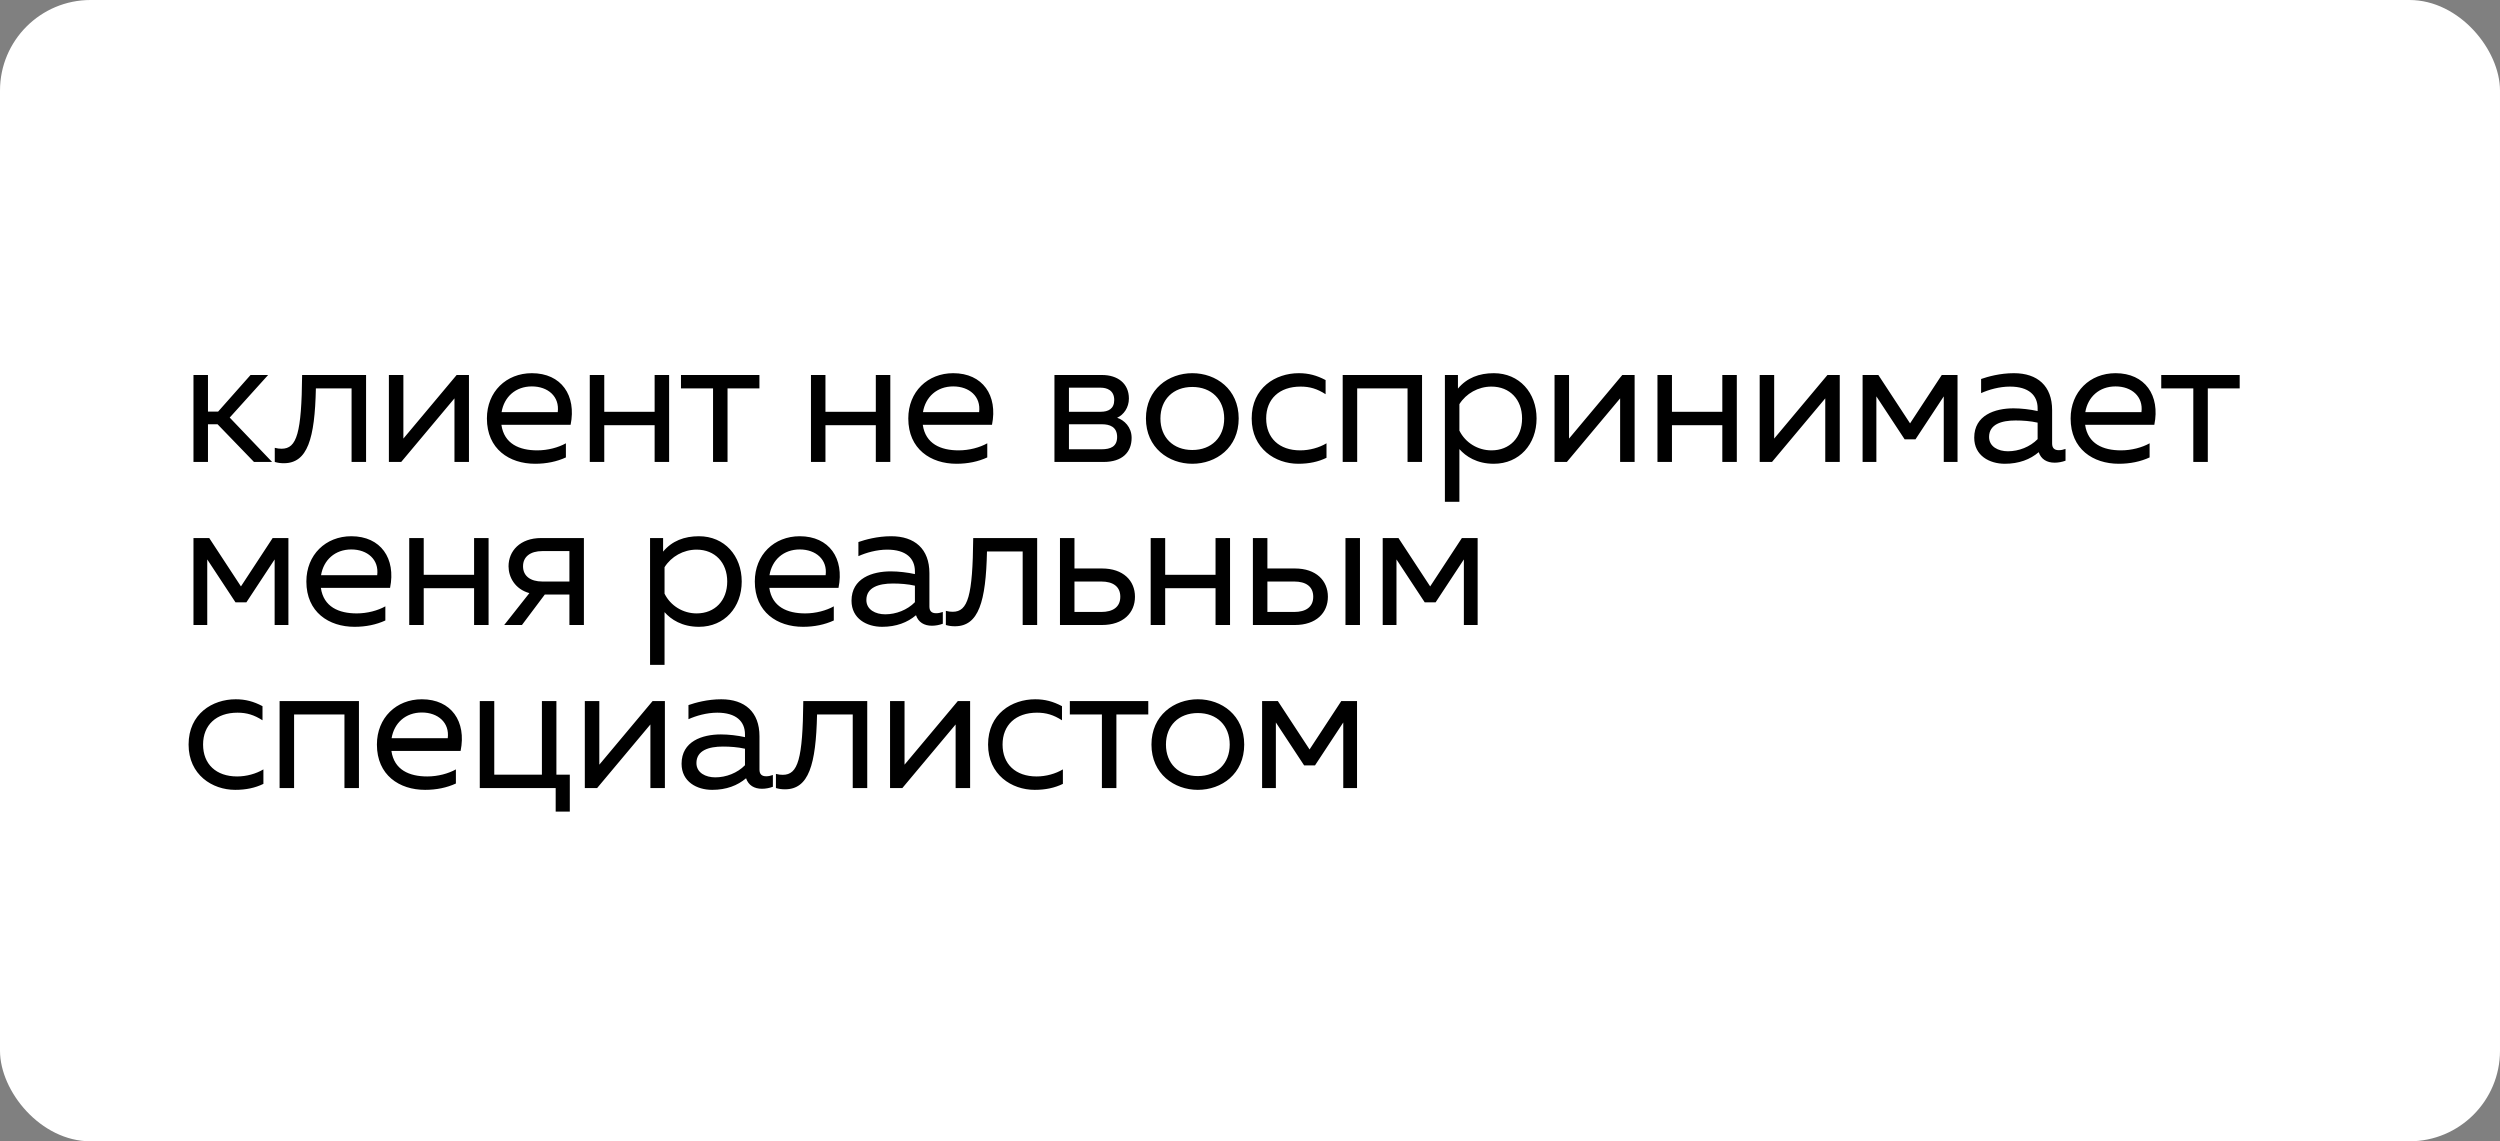 <?xml version="1.0" encoding="UTF-8"?> <svg xmlns="http://www.w3.org/2000/svg" width="276" height="126" viewBox="0 0 276 126" fill="none"><rect x="0" y="0" width="276" height="126" fill="#808080" stroke="none"/><rect width="276" height="126" rx="10" fill="white"></rect><path d="M28.04 51L24.02 46.84H22.96V51H21.36V41.4H22.96V45.44H24.08L27.66 41.4H29.6L25.36 46.1L30.04 51H28.04ZM31.334 51.14C30.974 51.14 30.674 51.1 30.334 51V49.44C30.634 49.52 30.854 49.54 31.094 49.54C32.774 49.54 33.294 47.8 33.354 41.4H40.414V51H38.814V42.88H34.874C34.754 48.44 33.954 51.14 31.334 51.14ZM42.933 51V41.4H44.533V48.42L50.413 41.4H51.773V51H50.173V43.98L44.293 51H42.933ZM59.075 51.2C56.235 51.2 53.755 49.58 53.755 46.2C53.755 43.24 55.895 41.2 58.715 41.2C61.975 41.2 63.655 43.66 62.995 46.9H55.355C55.655 49 57.335 49.72 59.315 49.72C60.495 49.72 61.655 49.4 62.475 48.94V50.5C61.475 50.96 60.335 51.2 59.075 51.2ZM55.375 45.5H61.575C61.795 43.78 60.495 42.66 58.715 42.66C56.915 42.66 55.655 43.82 55.375 45.5ZM72.271 51V46.94H66.711V51H65.111V41.4H66.711V45.46H72.271V41.4H73.871V51H72.271ZM78.72 51V42.88H75.18V41.4H83.84V42.88H80.32V51H78.72ZM96.69 51V46.94H91.13V51H89.53V41.4H91.13V45.46H96.69V41.4H98.29V51H96.69ZM105.595 51.2C102.755 51.2 100.275 49.58 100.275 46.2C100.275 43.24 102.415 41.2 105.235 41.2C108.495 41.2 110.175 43.66 109.515 46.9H101.875C102.175 49 103.855 49.72 105.835 49.72C107.015 49.72 108.175 49.4 108.995 48.94V50.5C107.995 50.96 106.855 51.2 105.595 51.2ZM101.895 45.5H108.095C108.315 43.78 107.015 42.66 105.235 42.66C103.435 42.66 102.175 43.82 101.895 45.5ZM116.411 51V41.4H121.671C123.351 41.4 124.631 42.3 124.631 44C124.631 45 124.051 45.8 123.331 46.12C124.111 46.38 124.931 47.14 124.931 48.34C124.931 49.92 123.911 51 121.831 51H116.411ZM118.011 49.6H121.611C122.611 49.6 123.331 49.3 123.331 48.24C123.331 47.1 122.471 46.84 121.671 46.84H118.011V49.6ZM118.011 45.46H121.511C122.351 45.46 123.011 45.14 123.011 44.16C123.011 43.08 122.191 42.8 121.511 42.8H118.011V45.46ZM131.631 51.2C129.031 51.2 126.511 49.44 126.511 46.2C126.511 42.96 129.031 41.2 131.631 41.2C134.251 41.2 136.751 42.96 136.751 46.2C136.751 49.44 134.251 51.2 131.631 51.2ZM128.111 46.2C128.111 48.28 129.511 49.68 131.631 49.68C133.751 49.68 135.151 48.28 135.151 46.2C135.151 44.12 133.751 42.72 131.631 42.72C129.511 42.72 128.111 44.12 128.111 46.2ZM143.326 51.2C140.806 51.2 138.186 49.54 138.186 46.2C138.186 42.8 140.826 41.2 143.386 41.2C144.466 41.2 145.366 41.44 146.346 41.96V43.52C145.406 42.92 144.606 42.68 143.586 42.68C141.246 42.68 139.786 44.04 139.786 46.2C139.786 48.36 141.226 49.72 143.546 49.72C144.586 49.72 145.646 49.42 146.446 48.94V50.54C145.546 50.98 144.526 51.2 143.326 51.2ZM148.233 51V41.4H156.993V51H155.393V42.88H149.833V51H148.233ZM164.917 51.2C163.037 51.2 161.817 50.38 161.117 49.58V55.4H159.517V41.4H160.957V42.9C161.937 41.72 163.297 41.2 164.917 41.2C167.737 41.2 169.637 43.36 169.637 46.2C169.637 49.04 167.737 51.2 164.917 51.2ZM161.117 47.54C161.777 48.88 163.157 49.72 164.657 49.72C166.677 49.72 168.037 48.3 168.037 46.2C168.037 44.1 166.677 42.68 164.657 42.68C163.197 42.68 161.857 43.44 161.117 44.62V47.54ZM171.622 51V41.4H173.222V48.42L179.102 41.4H180.462V51H178.862V43.98L172.982 51H171.622ZM190.144 51V46.94H184.584V51H182.984V41.4H184.584V45.46H190.144V41.4H191.744V51H190.144ZM194.269 51V41.4H195.869V48.42L201.749 41.4H203.109V51H201.509V43.98L195.629 51H194.269ZM205.631 51V41.4H207.371L210.871 46.74L214.371 41.4H216.111V51H214.591V43.76L211.471 48.5H210.271L207.151 43.76V51H205.631ZM226.834 51.08C225.974 51.08 225.334 50.7 225.074 49.92C224.134 50.72 222.894 51.2 221.334 51.2C219.634 51.2 217.954 50.3 217.954 48.32C217.954 45.84 220.234 45.08 222.294 45.08C223.134 45.08 224.154 45.2 224.954 45.38V45.08C224.954 43.64 223.974 42.68 221.894 42.68C220.734 42.68 219.554 43.02 218.714 43.4V41.84C219.474 41.58 220.794 41.2 222.334 41.2C224.934 41.2 226.554 42.6 226.554 45.28V48.96C226.554 49.46 226.794 49.7 227.294 49.7C227.534 49.7 227.754 49.66 228.034 49.56V50.86C227.654 51 227.234 51.08 226.834 51.08ZM219.594 48.24C219.594 49.32 220.614 49.82 221.674 49.82C222.874 49.82 224.114 49.34 224.954 48.48V46.66C224.174 46.48 223.294 46.42 222.514 46.42C220.974 46.42 219.594 46.84 219.594 48.24ZM233.917 51.2C231.077 51.2 228.597 49.58 228.597 46.2C228.597 43.24 230.737 41.2 233.557 41.2C236.817 41.2 238.497 43.66 237.837 46.9H230.197C230.497 49 232.177 49.72 234.157 49.72C235.337 49.72 236.497 49.4 237.317 48.94V50.5C236.317 50.96 235.177 51.2 233.917 51.2ZM230.217 45.5H236.417C236.637 43.78 235.337 42.66 233.557 42.66C231.757 42.66 230.497 43.82 230.217 45.5ZM242.141 51V42.88H238.601V41.4H247.261V42.88H243.741V51H242.141ZM21.36 69V59.4H23.1L26.6 64.74L30.1 59.4H31.84V69H30.32V61.76L27.2 66.5H26L22.88 61.76V69H21.36ZM39.143 69.2C36.303 69.2 33.823 67.58 33.823 64.2C33.823 61.24 35.963 59.2 38.783 59.2C42.043 59.2 43.723 61.66 43.063 64.9H35.423C35.723 67 37.403 67.72 39.383 67.72C40.563 67.72 41.723 67.4 42.543 66.94V68.5C41.543 68.96 40.403 69.2 39.143 69.2ZM35.443 63.5H41.643C41.863 61.78 40.563 60.66 38.783 60.66C36.983 60.66 35.723 61.82 35.443 63.5ZM52.339 69V64.94H46.779V69H45.179V59.4H46.779V63.46H52.339V59.4H53.939V69H52.339ZM62.863 69V65.64H60.143L57.623 69H55.663L58.443 65.48C56.843 65.04 56.143 63.7 56.143 62.52C56.143 60.84 57.403 59.4 59.743 59.4H64.463V69H62.863ZM57.743 62.52C57.743 63.58 58.543 64.2 59.883 64.2H62.863V60.84H59.883C58.543 60.84 57.743 61.46 57.743 62.52ZM77.166 69.2C75.286 69.2 74.066 68.38 73.366 67.58V73.4H71.766V59.4H73.206V60.9C74.186 59.72 75.546 59.2 77.166 59.2C79.986 59.2 81.886 61.36 81.886 64.2C81.886 67.04 79.986 69.2 77.166 69.2ZM73.366 65.54C74.026 66.88 75.406 67.72 76.906 67.72C78.926 67.72 80.286 66.3 80.286 64.2C80.286 62.1 78.926 60.68 76.906 60.68C75.446 60.68 74.106 61.44 73.366 62.62V65.54ZM88.651 69.2C85.811 69.2 83.331 67.58 83.331 64.2C83.331 61.24 85.471 59.2 88.291 59.2C91.551 59.2 93.231 61.66 92.571 64.9H84.931C85.231 67 86.911 67.72 88.891 67.72C90.071 67.72 91.231 67.4 92.051 66.94V68.5C91.051 68.96 89.911 69.2 88.651 69.2ZM84.951 63.5H91.151C91.371 61.78 90.071 60.66 88.291 60.66C86.491 60.66 85.231 61.82 84.951 63.5ZM102.887 69.08C102.027 69.08 101.387 68.7 101.127 67.92C100.187 68.72 98.947 69.2 97.387 69.2C95.687 69.2 94.007 68.3 94.007 66.32C94.007 63.84 96.287 63.08 98.347 63.08C99.187 63.08 100.207 63.2 101.007 63.38V63.08C101.007 61.64 100.027 60.68 97.947 60.68C96.787 60.68 95.607 61.02 94.767 61.4V59.84C95.527 59.58 96.847 59.2 98.387 59.2C100.987 59.2 102.607 60.6 102.607 63.28V66.96C102.607 67.46 102.847 67.7 103.347 67.7C103.587 67.7 103.807 67.66 104.087 67.56V68.86C103.707 69 103.287 69.08 102.887 69.08ZM95.647 66.24C95.647 67.32 96.667 67.82 97.727 67.82C98.927 67.82 100.167 67.34 101.007 66.48V64.66C100.227 64.48 99.347 64.42 98.567 64.42C97.027 64.42 95.647 64.84 95.647 66.24ZM105.423 69.14C105.063 69.14 104.763 69.1 104.423 69V67.44C104.723 67.52 104.943 67.54 105.183 67.54C106.863 67.54 107.383 65.8 107.443 59.4H114.503V69H112.903V60.88H108.963C108.843 66.44 108.043 69.14 105.423 69.14ZM117.021 69V59.4H118.621V62.76H121.661C124.001 62.76 125.301 64.1 125.301 65.88C125.301 67.66 124.001 69 121.661 69H117.021ZM118.621 67.56H121.581C122.861 67.56 123.681 67.02 123.681 65.88C123.681 64.74 122.861 64.2 121.581 64.2H118.621V67.56ZM134.196 69V64.94H128.636V69H127.036V59.4H128.636V63.46H134.196V59.4H135.796V69H134.196ZM138.32 69V59.4H139.92V62.76H142.96C145.3 62.76 146.6 64.1 146.6 65.88C146.6 67.66 145.3 69 142.96 69H138.32ZM139.92 67.56H142.88C144.16 67.56 144.98 67.02 144.98 65.88C144.98 64.74 144.16 64.2 142.88 64.2H139.92V67.56ZM148.54 69V59.4H150.14V69H148.54ZM152.651 69V59.4H154.391L157.891 64.74L161.391 59.4H163.131V69H161.611V61.76L158.491 66.5H157.291L154.171 61.76V69H152.651ZM25.96 87.2C23.44 87.2 20.82 85.54 20.82 82.2C20.82 78.8 23.46 77.2 26.02 77.2C27.1 77.2 28 77.44 28.98 77.96V79.52C28.04 78.92 27.24 78.68 26.22 78.68C23.88 78.68 22.42 80.04 22.42 82.2C22.42 84.36 23.86 85.72 26.18 85.72C27.22 85.72 28.28 85.42 29.08 84.94V86.54C28.18 86.98 27.16 87.2 25.96 87.2ZM30.867 87V77.4H39.627V87H38.027V78.88H32.467V87H30.867ZM46.931 87.2C44.091 87.2 41.611 85.58 41.611 82.2C41.611 79.24 43.751 77.2 46.571 77.2C49.831 77.2 51.511 79.66 50.851 82.9H43.211C43.511 85 45.191 85.72 47.171 85.72C48.351 85.72 49.511 85.4 50.331 84.94V86.5C49.331 86.96 48.191 87.2 46.931 87.2ZM43.231 81.5H49.431C49.651 79.78 48.351 78.66 46.571 78.66C44.771 78.66 43.511 79.82 43.231 81.5ZM61.347 89.6V87H52.967V77.4H54.567V85.52H59.827V77.4H61.427V85.52H62.907V89.6H61.347ZM64.564 87V77.4H66.164V84.42L72.044 77.4H73.404V87H71.804V79.98L65.924 87H64.564ZM84.126 87.08C83.266 87.08 82.626 86.7 82.366 85.92C81.426 86.72 80.186 87.2 78.626 87.2C76.926 87.2 75.246 86.3 75.246 84.32C75.246 81.84 77.526 81.08 79.586 81.08C80.426 81.08 81.446 81.2 82.246 81.38V81.08C82.246 79.64 81.266 78.68 79.186 78.68C78.026 78.68 76.846 79.02 76.006 79.4V77.84C76.766 77.58 78.086 77.2 79.626 77.2C82.226 77.2 83.846 78.6 83.846 81.28V84.96C83.846 85.46 84.086 85.7 84.586 85.7C84.826 85.7 85.046 85.66 85.326 85.56V86.86C84.946 87 84.526 87.08 84.126 87.08ZM76.886 84.24C76.886 85.32 77.906 85.82 78.966 85.82C80.166 85.82 81.406 85.34 82.246 84.48V82.66C81.466 82.48 80.586 82.42 79.806 82.42C78.266 82.42 76.886 82.84 76.886 84.24ZM86.662 87.14C86.302 87.14 86.002 87.1 85.662 87V85.44C85.963 85.52 86.183 85.54 86.422 85.54C88.103 85.54 88.623 83.8 88.683 77.4H95.743V87H94.142V78.88H90.203C90.082 84.44 89.282 87.14 86.662 87.14ZM98.261 87V77.4H99.861V84.42L105.741 77.4H107.101V87H105.501V79.98L99.621 87H98.261ZM114.223 87.2C111.703 87.2 109.083 85.54 109.083 82.2C109.083 78.8 111.723 77.2 114.283 77.2C115.363 77.2 116.263 77.44 117.243 77.96V79.52C116.303 78.92 115.503 78.68 114.483 78.68C112.143 78.68 110.683 80.04 110.683 82.2C110.683 84.36 112.123 85.72 114.443 85.72C115.483 85.72 116.543 85.42 117.343 84.94V86.54C116.443 86.98 115.423 87.2 114.223 87.2ZM121.65 87V78.88H118.11V77.4H126.77V78.88H123.25V87H121.65ZM132.241 87.2C129.641 87.2 127.121 85.44 127.121 82.2C127.121 78.96 129.641 77.2 132.241 77.2C134.861 77.2 137.361 78.96 137.361 82.2C137.361 85.44 134.861 87.2 132.241 87.2ZM128.721 82.2C128.721 84.28 130.121 85.68 132.241 85.68C134.361 85.68 135.761 84.28 135.761 82.2C135.761 80.12 134.361 78.72 132.241 78.72C130.121 78.72 128.721 80.12 128.721 82.2ZM139.336 87V77.4H141.076L144.576 82.74L148.076 77.4H149.816V87H148.296V79.76L145.176 84.5H143.976L140.856 79.76V87H139.336Z" fill="black"></path></svg> 